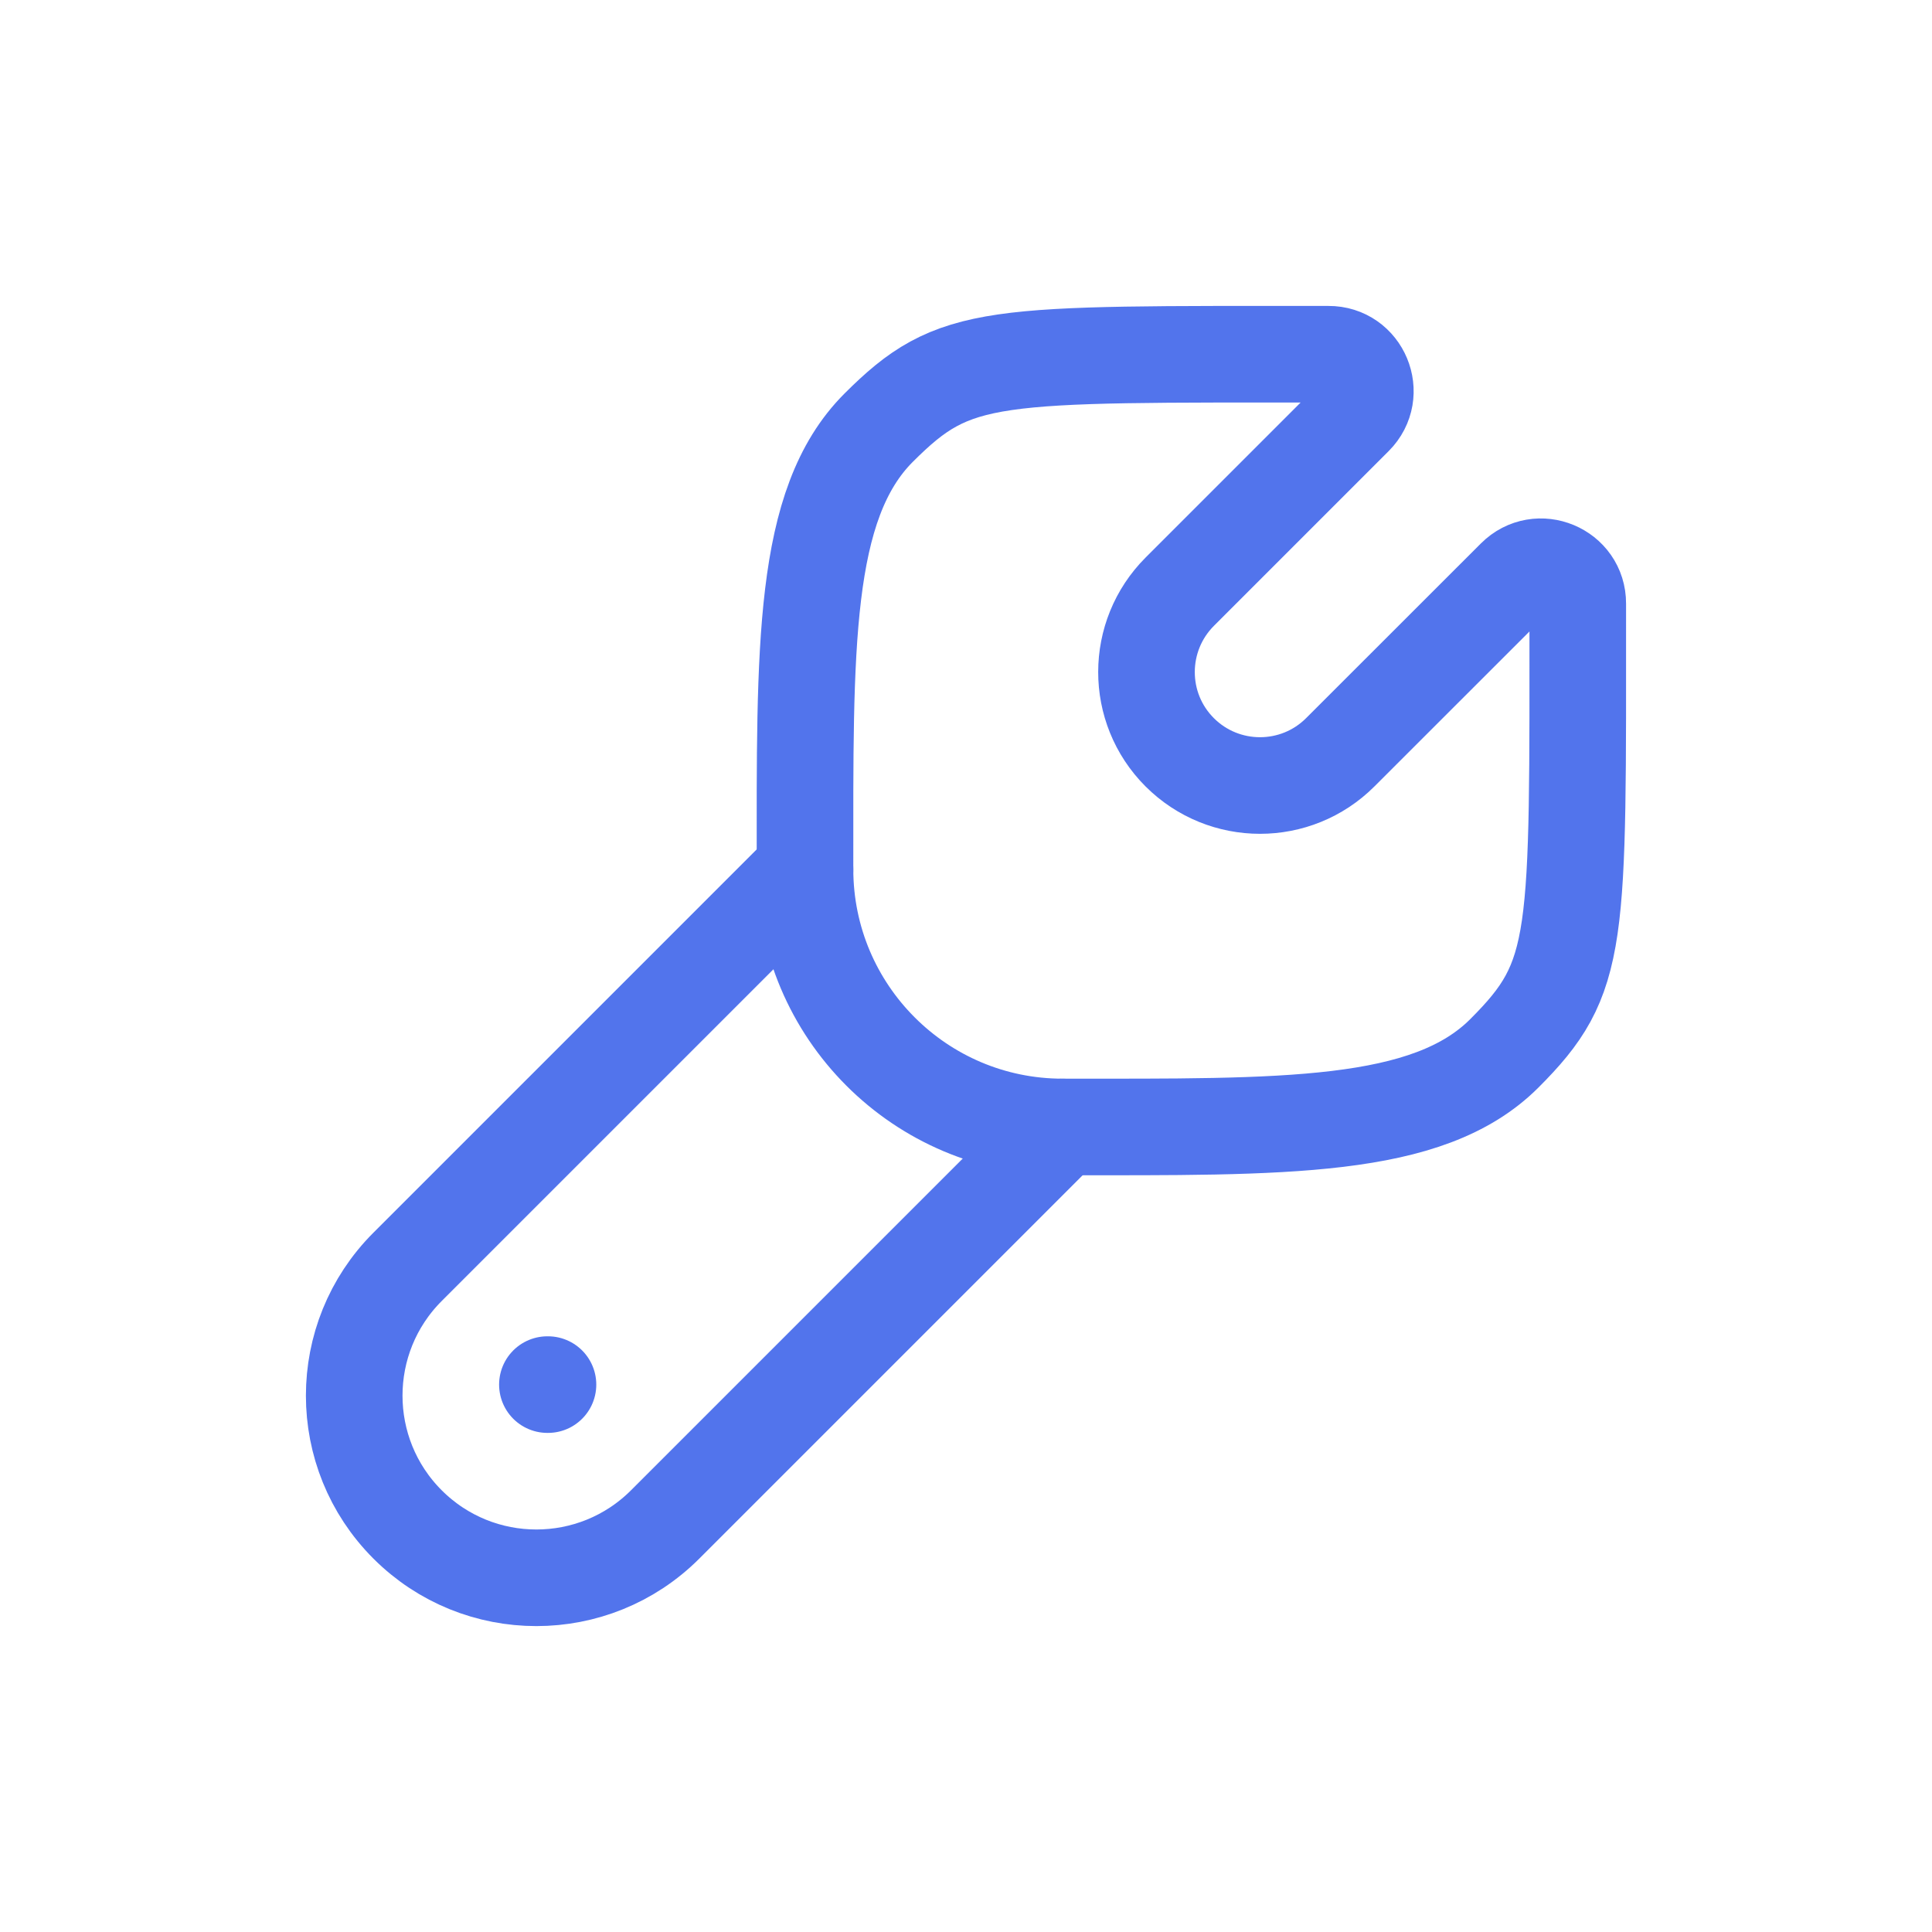<?xml version="1.0" encoding="UTF-8"?>
<svg xmlns="http://www.w3.org/2000/svg" width="60" height="60" viewBox="0 0 60 60" fill="none">
  <path d="M46.717 32.714C44.338 35.092 39.862 34.999 32.998 34.999C28.583 34.999 25.003 31.414 25 26.999C25 20.14 24.908 15.661 27.287 13.283C29.666 10.904 30.716 11.001 41.255 11.001C42.273 10.996 42.786 12.228 42.066 12.948L36.64 18.374C35.263 19.752 35.259 21.985 36.636 23.362C38.014 24.739 40.247 24.739 41.624 23.362L47.052 17.937C47.772 17.217 49.004 17.73 48.999 18.748C48.999 29.284 49.096 30.335 46.717 32.714Z" stroke="#5274EC" stroke-width="3"></path>
  <path d="M33 35L20.657 47.343C18.448 49.552 14.866 49.552 12.657 47.343C10.448 45.134 10.448 41.552 12.657 39.343L25 27" stroke="#5274EC" stroke-width="3" stroke-linecap="round"></path>
  <path d="M17.018 43H17" stroke="#5274EC" stroke-width="3" stroke-linecap="round" stroke-linejoin="round"></path>
</svg>
